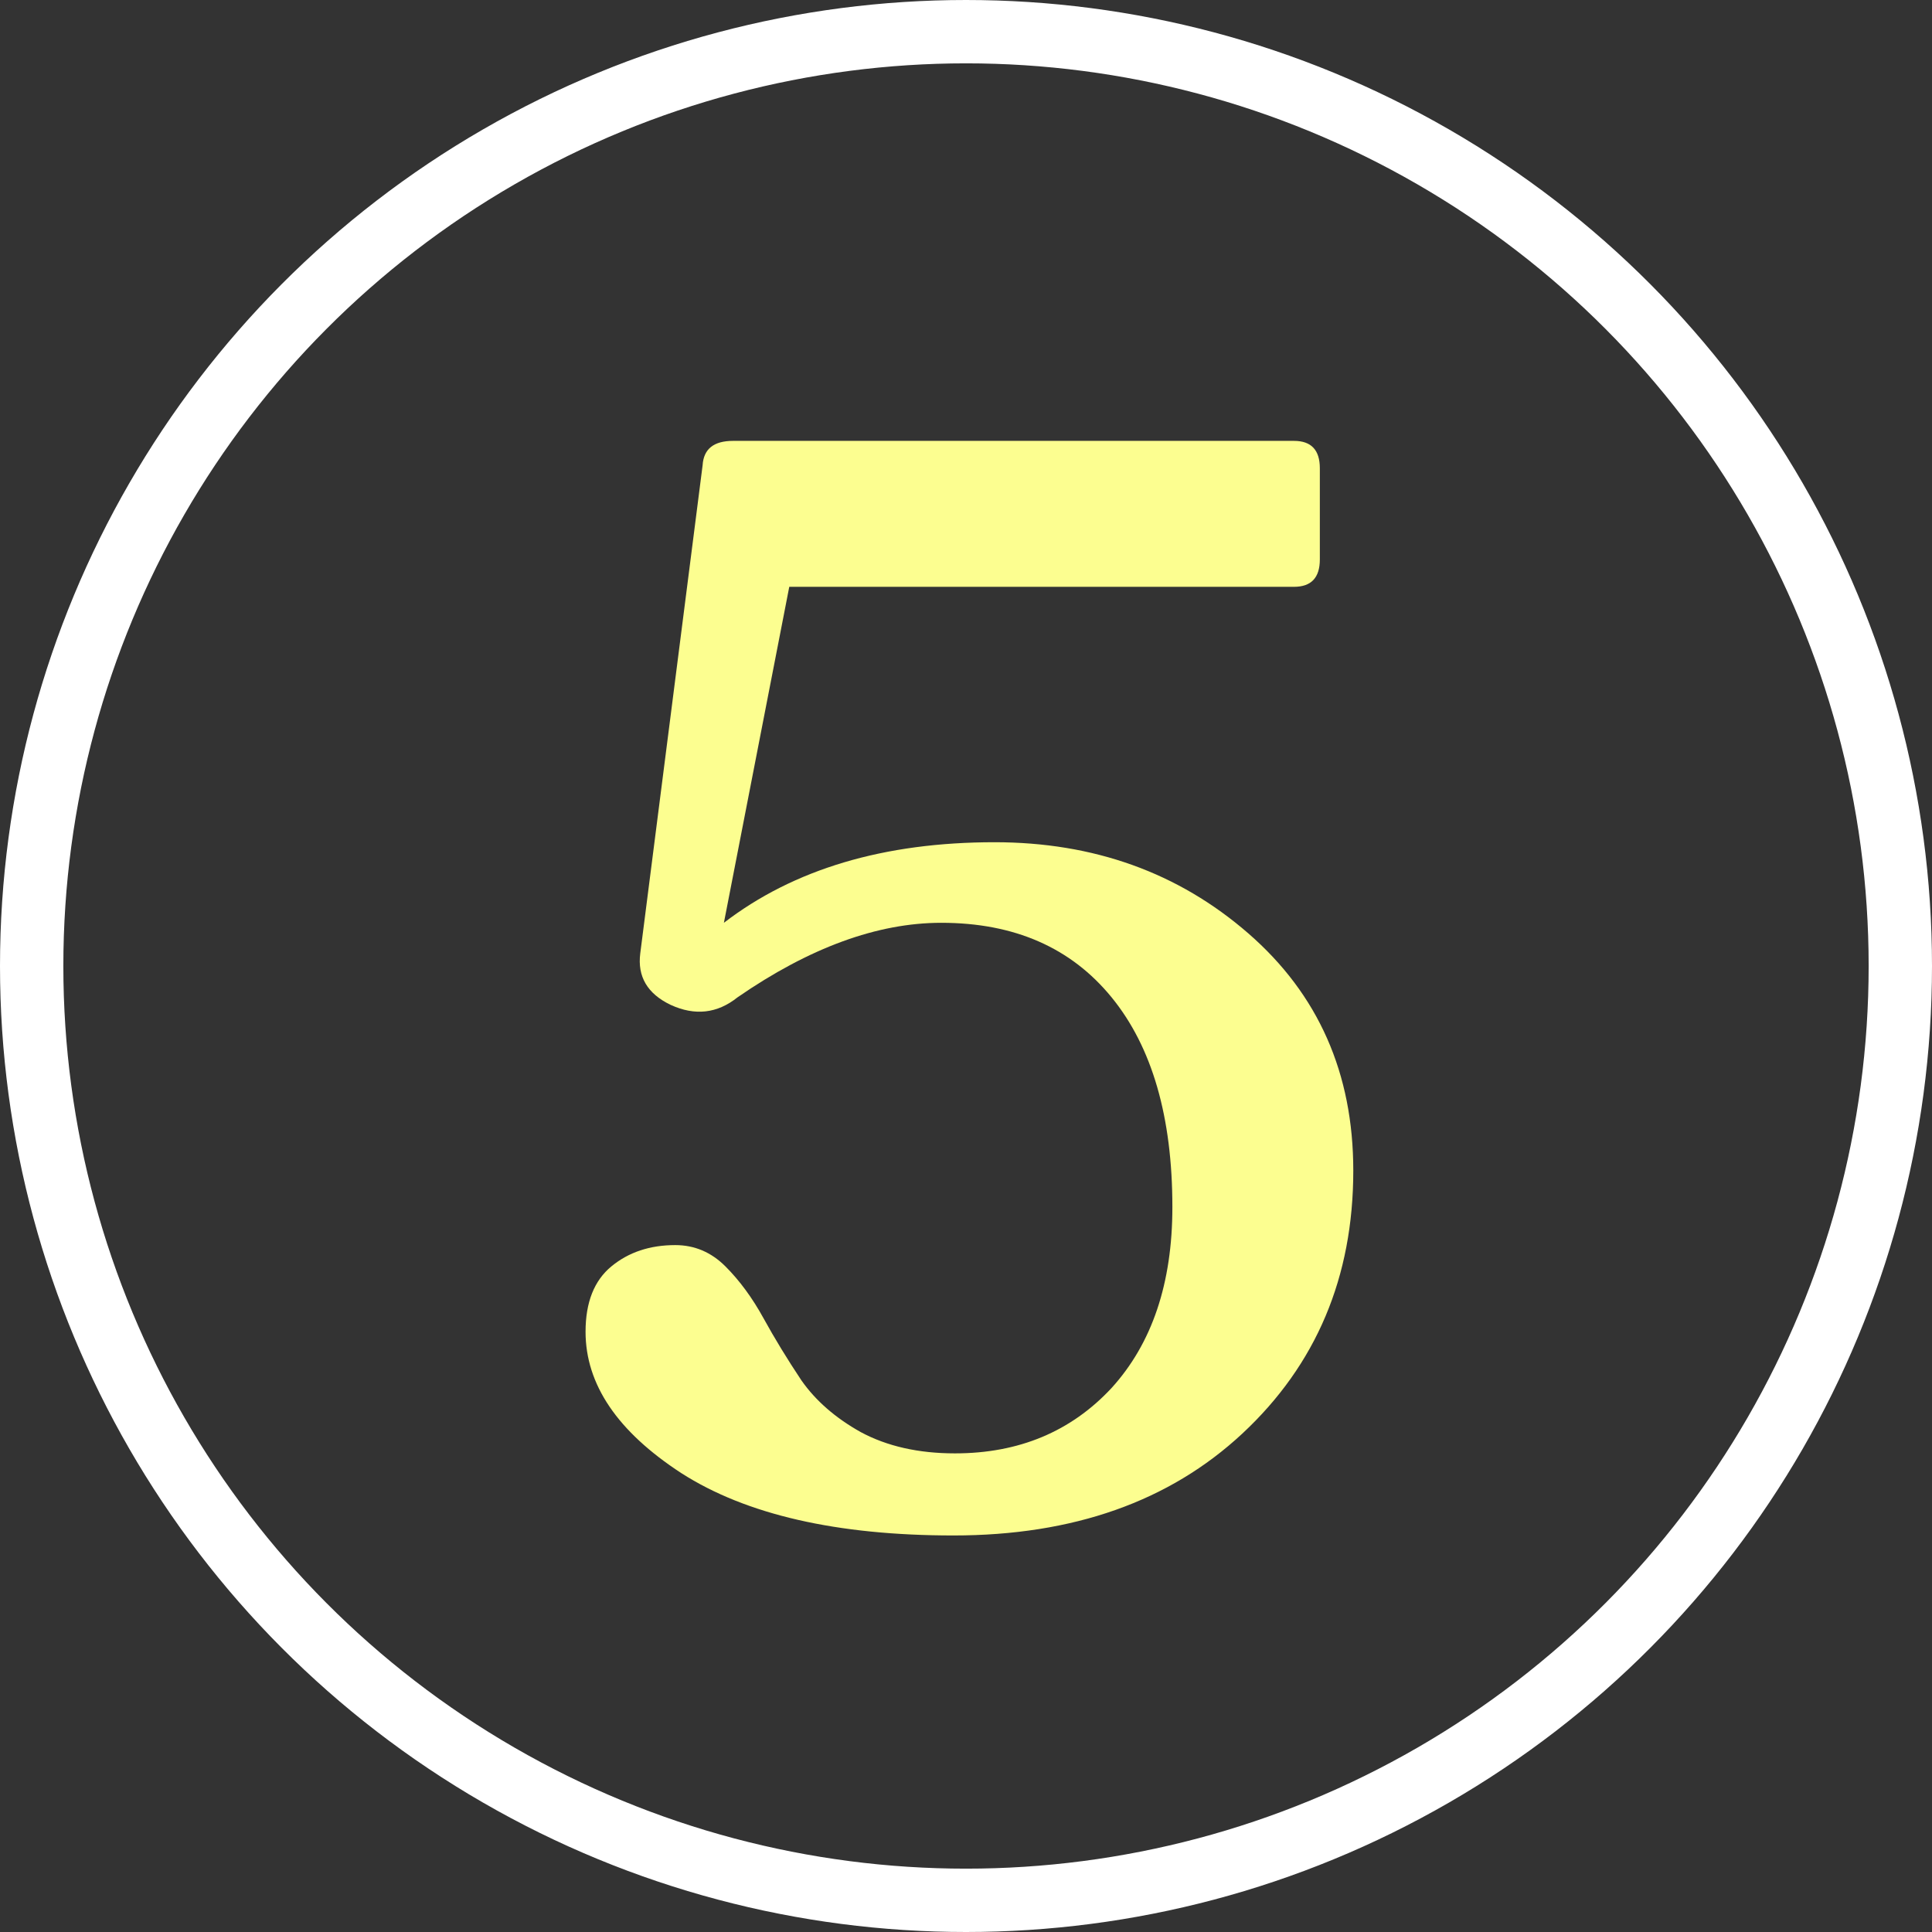 <svg fill="none" viewBox="0 0 61 61" height="61" width="61" xmlns="http://www.w3.org/2000/svg"><rect x="0" y="0" width="61" height="61" fill="#333333" stroke="none"/><circle stroke-width="2" stroke="white" r="29.5" cy="30.5" cx="30.5"></circle><path fill="#FCFE90" d="M31.4 26.592C34.536 26.592 37.208 27.552 39.416 29.472C41.624 31.392 42.728 33.888 42.728 36.96C42.728 40.32 41.56 43.088 39.224 45.264C36.92 47.408 33.88 48.48 30.104 48.48C26.424 48.48 23.56 47.824 21.512 46.512C19.496 45.2 18.488 43.712 18.488 42.048C18.488 41.12 18.76 40.432 19.304 39.984C19.848 39.536 20.52 39.312 21.32 39.312C21.928 39.312 22.456 39.536 22.904 39.984C23.352 40.432 23.752 40.976 24.104 41.616C24.456 42.256 24.856 42.912 25.304 43.584C25.752 44.224 26.376 44.768 27.176 45.216C28.008 45.664 29 45.888 30.152 45.888C32.168 45.888 33.816 45.2 35.096 43.824C36.376 42.416 37.016 40.512 37.016 38.112C37.016 35.264 36.376 33.056 35.096 31.488C33.816 29.92 32.024 29.136 29.72 29.136C27.704 29.136 25.56 29.92 23.288 31.488C22.648 32 21.944 32.08 21.176 31.728C20.44 31.376 20.12 30.832 20.216 30.096L22.184 14.688C22.216 14.176 22.536 13.92 23.144 13.92H40.856C41.4 13.92 41.672 14.208 41.672 14.784V17.664C41.672 18.24 41.4 18.528 40.856 18.528H24.92L22.856 29.136C25.064 27.44 27.912 26.592 31.4 26.592Z"></path></svg> 